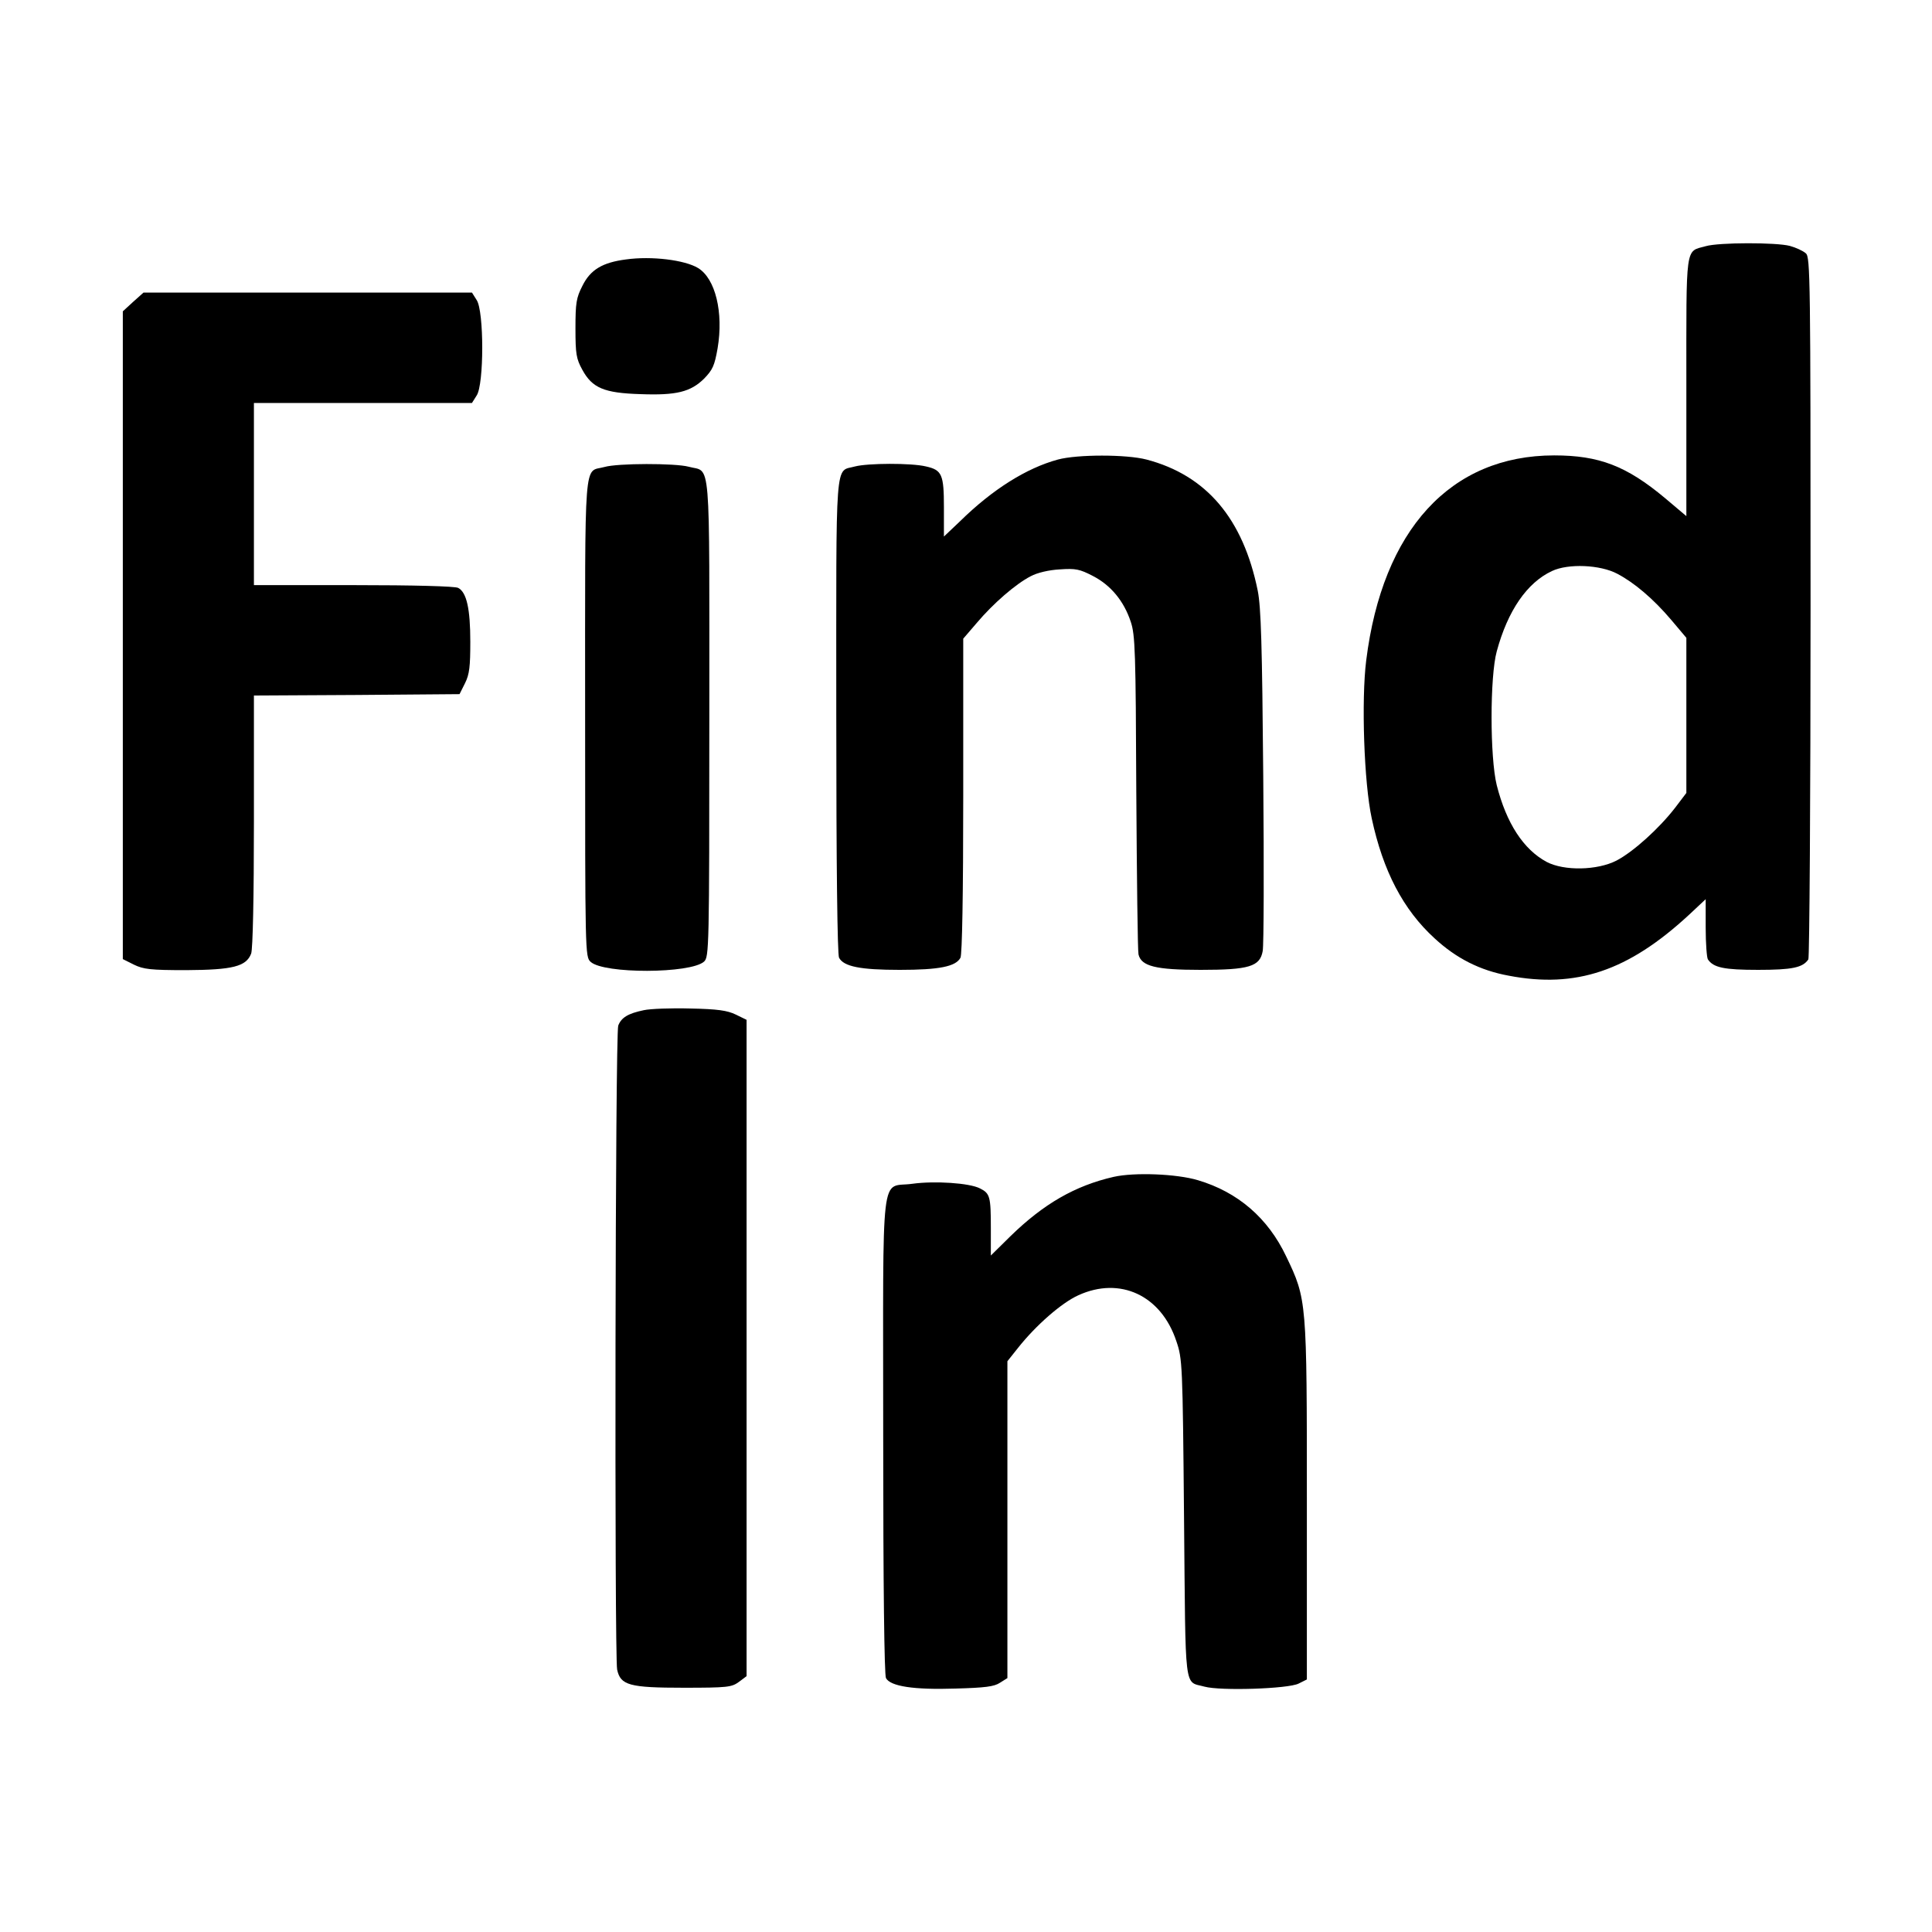 <?xml version="1.0" standalone="no"?>
<!DOCTYPE svg PUBLIC "-//W3C//DTD SVG 20010904//EN"
 "http://www.w3.org/TR/2001/REC-SVG-20010904/DTD/svg10.dtd">
<svg version="1.0" xmlns="http://www.w3.org/2000/svg"
 width="700pt" height="700pt" viewBox="0 0 700 700"
 preserveAspectRatio="xMidYMid meet">
<g transform="translate(0,700) scale(0.1,-0.1)"
fill="#000000" stroke="none">
<path d="M6180 6108 c-75 -21 -70 13 -70 -510 l0 -468 -77 65 c-140 117 -239
155 -402 155 -375 0 -622 -269 -681 -743 -18 -144 -8 -443 20 -572 41 -191
114 -331 228 -435 78 -72 164 -116 268 -135 244 -47 433 17 652 219 l62 58 0
-103 c0 -57 4 -109 8 -115 20 -30 59 -38 182 -38 123 0 162 8 182 38 4 6 8
581 8 1277 0 1193 -1 1267 -17 1281 -10 9 -36 21 -58 27 -49 13 -257 13 -305
-1z m-320 -1187 c61 -32 131 -91 196 -168 l54 -64 0 -281 0 -281 -41 -54 c-58
-75 -151 -159 -212 -191 -70 -36 -190 -38 -253 -5 -84 45 -146 140 -181 278
-25 101 -25 394 0 485 40 148 110 249 200 291 59 28 175 23 237 -10z"/>
<path d="M2268 6060 c-85 -11 -129 -37 -158 -96 -22 -43 -25 -62 -25 -154 0
-93 3 -110 25 -150 36 -66 79 -84 210 -88 131 -5 182 8 231 56 31 32 38 47 49
110 22 130 -8 253 -71 291 -48 29 -168 44 -261 31z"/>
<path d="M482 5906 l-37 -34 0 -1174 0 -1173 40 -20 c35 -17 60 -20 190 -20
168 1 217 13 235 60 6 16 10 204 10 481 l0 454 373 2 372 3 20 40 c16 32 19
61 19 150 0 118 -13 179 -44 195 -11 6 -160 10 -379 10 l-361 0 0 330 0 330
395 0 395 0 17 27 c27 40 27 306 0 346 l-17 27 -595 0 -595 0 -38 -34z"/>
<path d="M3833 5335 c-114 -31 -237 -108 -355 -224 l-58 -55 0 105 c0 120 -7
136 -65 149 -54 13 -211 12 -257 0 -74 -21 -68 53 -68 -901 0 -550 4 -867 10
-879 17 -32 77 -44 220 -44 143 0 203 12 220 44 6 12 10 230 10 587 l0 569 49
57 c60 71 141 141 195 169 24 13 67 23 106 25 57 4 72 1 120 -24 64 -33 112
-90 137 -166 16 -47 18 -109 20 -617 2 -311 5 -575 8 -588 10 -43 63 -56 225
-56 176 0 215 12 225 68 4 19 5 304 2 633 -4 476 -8 613 -20 673 -53 261 -186
418 -403 475 -73 19 -250 19 -321 0z"/>
<path d="M2190 5308 c-76 -21 -70 60 -70 -908 0 -855 0 -867 20 -885 48 -44
362 -43 411 1 18 17 19 47 19 884 0 973 7 886 -75 909 -49 13 -257 13 -305 -1z"/>
<path d="M2333 3340 c-58 -12 -82 -27 -93 -56 -11 -28 -14 -2281 -4 -2333 12
-57 44 -66 241 -66 159 0 174 2 200 21 l28 21 0 1189 0 1189 -39 19 c-31 15
-66 20 -165 22 -69 2 -145 -1 -168 -6z"/>
<path d="M4035 2736 c-140 -32 -254 -98 -374 -215 l-71 -70 0 99 c0 114 -3
126 -39 144 -38 20 -165 28 -245 17 -118 -17 -106 85 -106 -908 0 -555 4 -871
10 -883 16 -30 101 -43 252 -38 107 3 140 7 161 21 l27 17 0 574 0 574 39 49
c65 82 158 163 218 190 151 69 300 0 355 -166 22 -64 23 -81 28 -644 6 -640
-1 -587 74 -608 58 -16 303 -8 341 11 l30 15 0 645 c0 728 0 732 -75 888 -66
139 -175 233 -320 276 -77 23 -230 29 -305 12z"/>
</g>
</svg>
